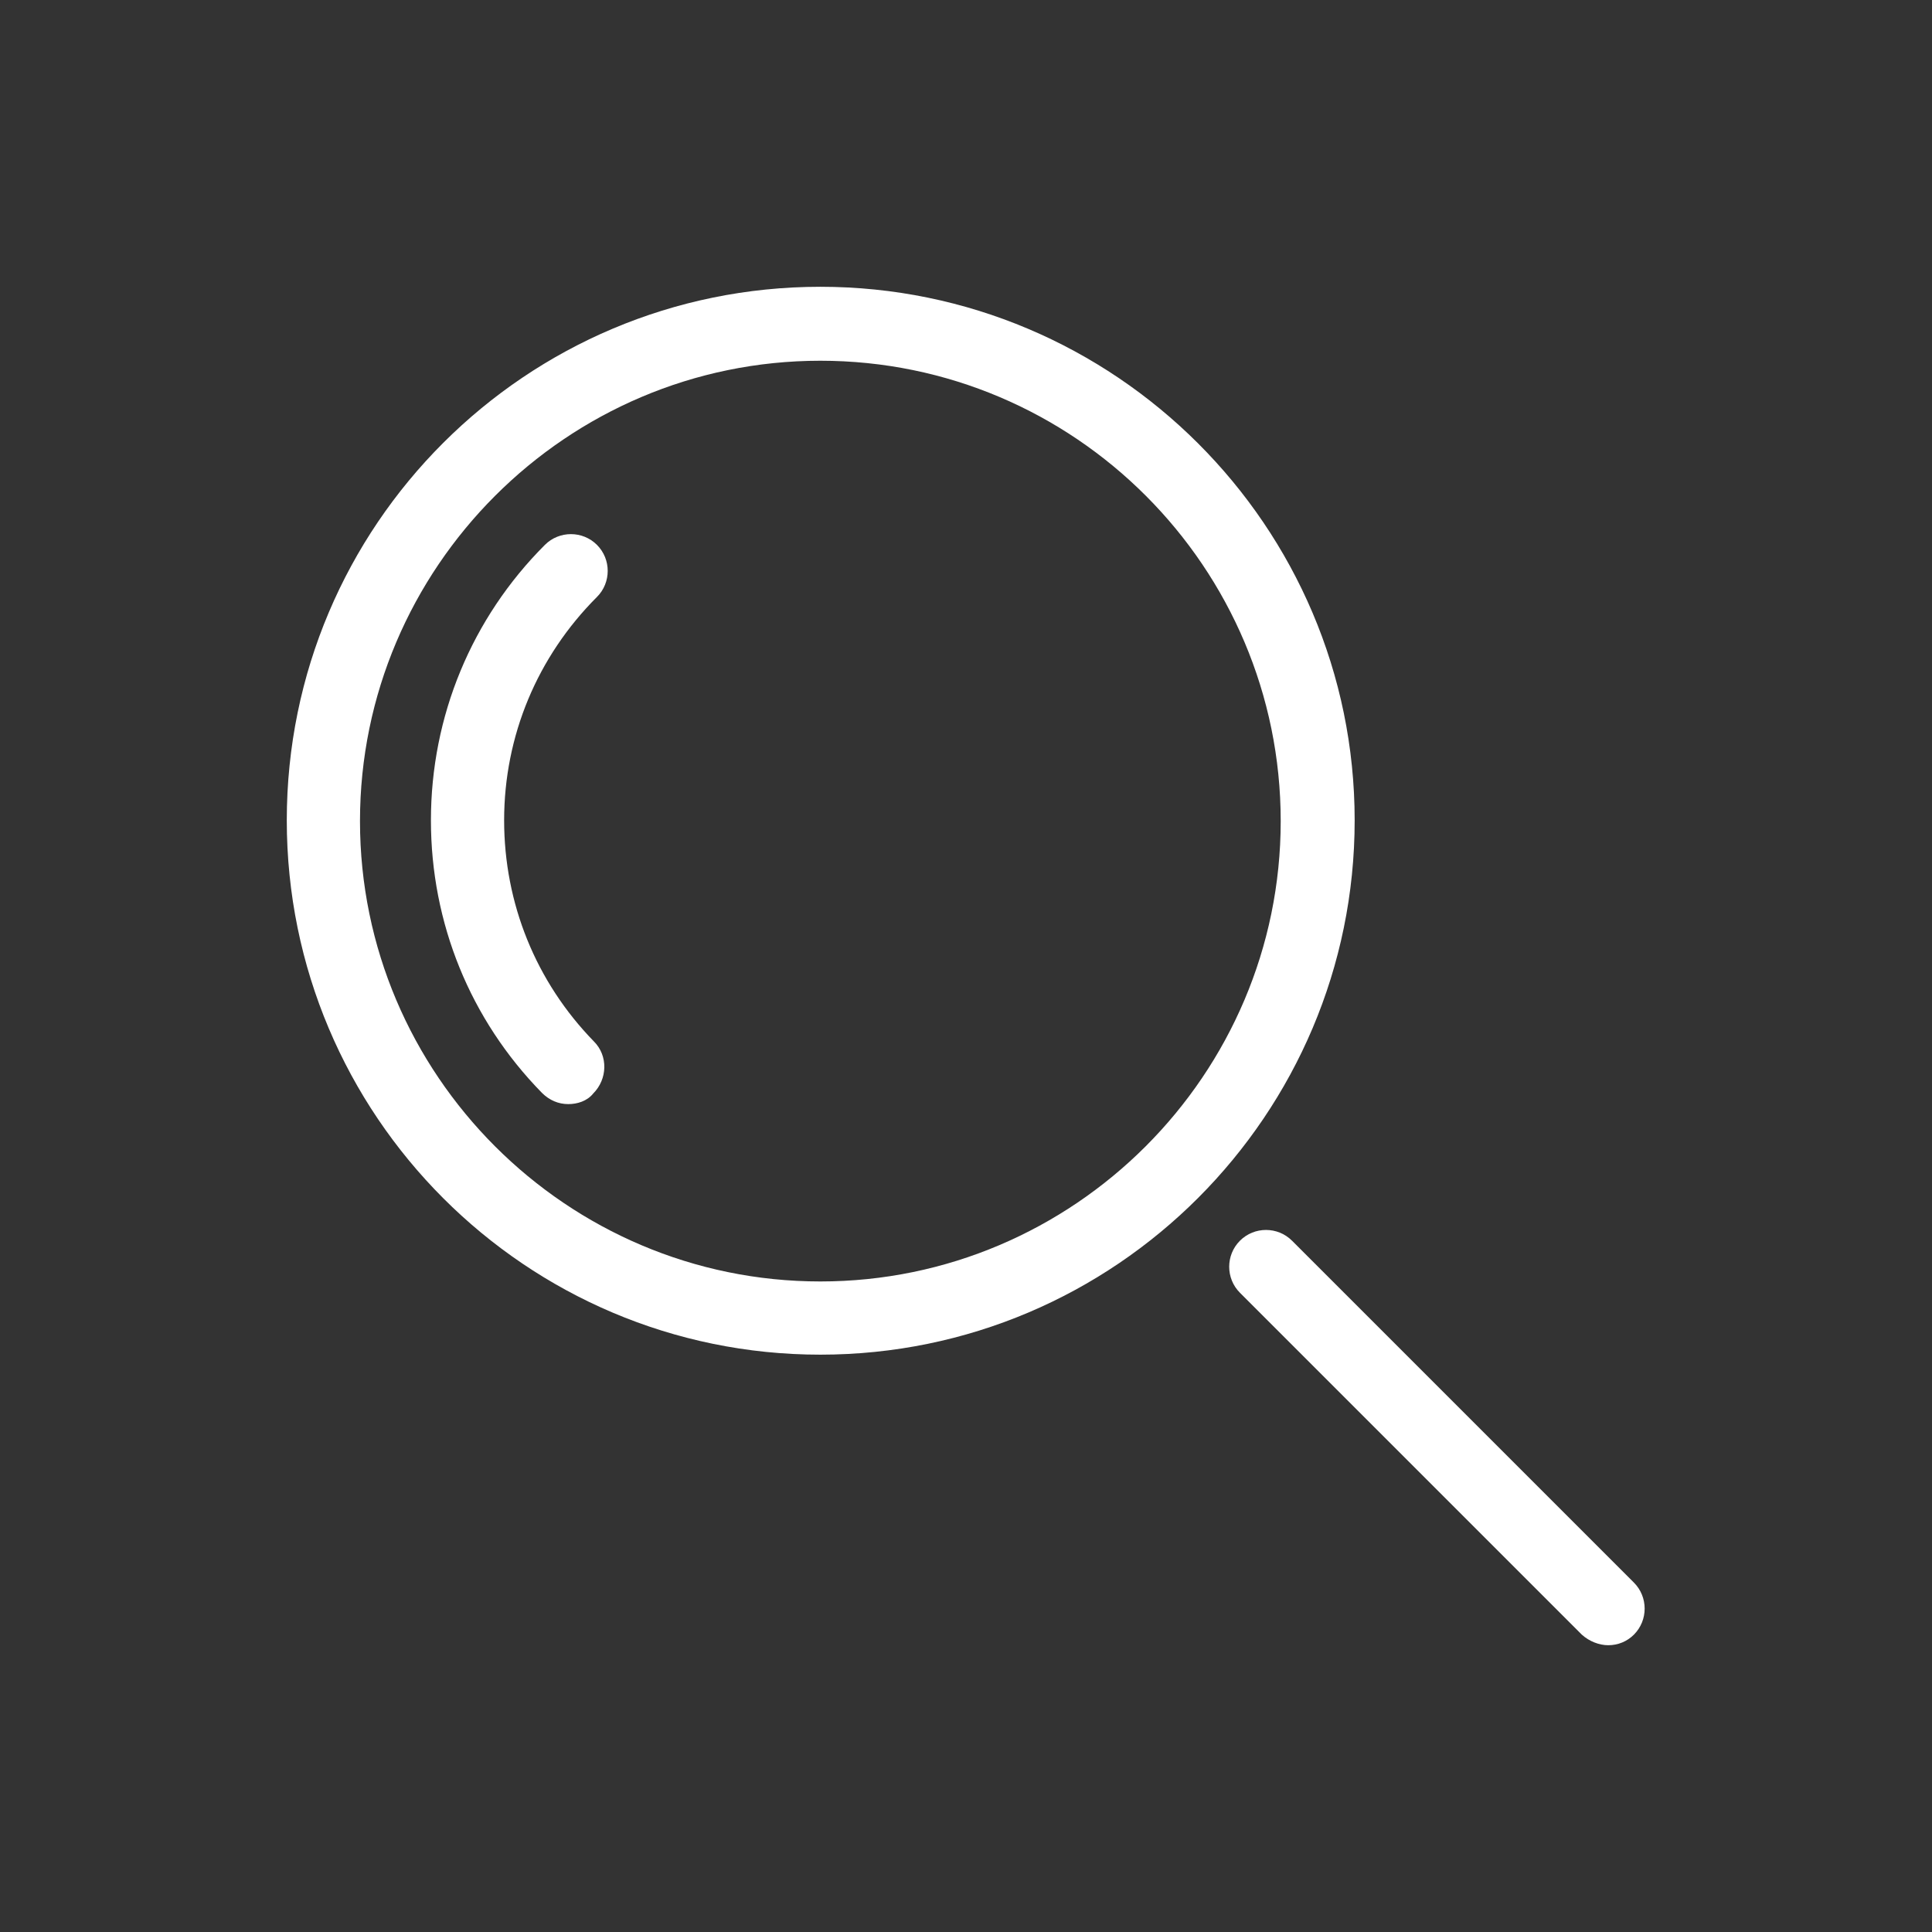<?xml version="1.0" encoding="utf-8"?>
<!-- Generator: Adobe Illustrator 22.1.0, SVG Export Plug-In . SVG Version: 6.00 Build 0)  -->
<svg version="1.1" id="Layer_1" xmlns="http://www.w3.org/2000/svg" xmlns:xlink="http://www.w3.org/1999/xlink" x="0px" y="0px"
	 viewBox="0 0 256 256" style="enable-background:new 0 0 256 256;" xml:space="preserve">
<rect x="0" y="0" width="256" height="256" fill="#333333" stroke="none"/>
<style type="text/css">
	.st0{fill:#FFFFFF;}
</style>
<g>
	<g>
		<path class="st0" d="M108.7,179.5c-39,0-70.7-31.7-70.7-70.8S69.7,38,108.7,38s70.8,31.7,70.8,70.7S147.8,179.5,108.7,179.5z
			 M108.7,47.8c-33.6,0-61,27.4-61,61s27.4,61,61,61s61-27.4,61-61S142.4,47.8,108.7,47.8z"/>
	</g>
	<g>
		<path class="st0" d="M75.3,146.3c-1.3,0-2.5-0.5-3.5-1.5c-9.5-9.7-14.7-22.5-14.7-36.1c0-13.8,5.4-26.8,15.1-36.5
			c1.9-1.9,5-1.9,6.9,0s1.9,5,0,6.9c-7.9,7.9-12.3,18.4-12.3,29.6c0,11,4.2,21.4,11.9,29.3c1.9,1.9,1.8,5-0.1,6.9
			C77.8,145.9,76.5,146.3,75.3,146.3z"/>
	</g>
	<g>
		<path class="st0" d="M213.1,218c-1.2,0-2.5-0.5-3.5-1.4l-45.3-45.3c-1.9-1.9-1.9-5,0-6.9c1.9-1.9,5-1.9,6.9,0l45.3,45.3
			c1.9,1.9,1.9,5,0,6.9C215.6,217.5,214.4,218,213.1,218z"/>
	</g>
</g>
</svg>
